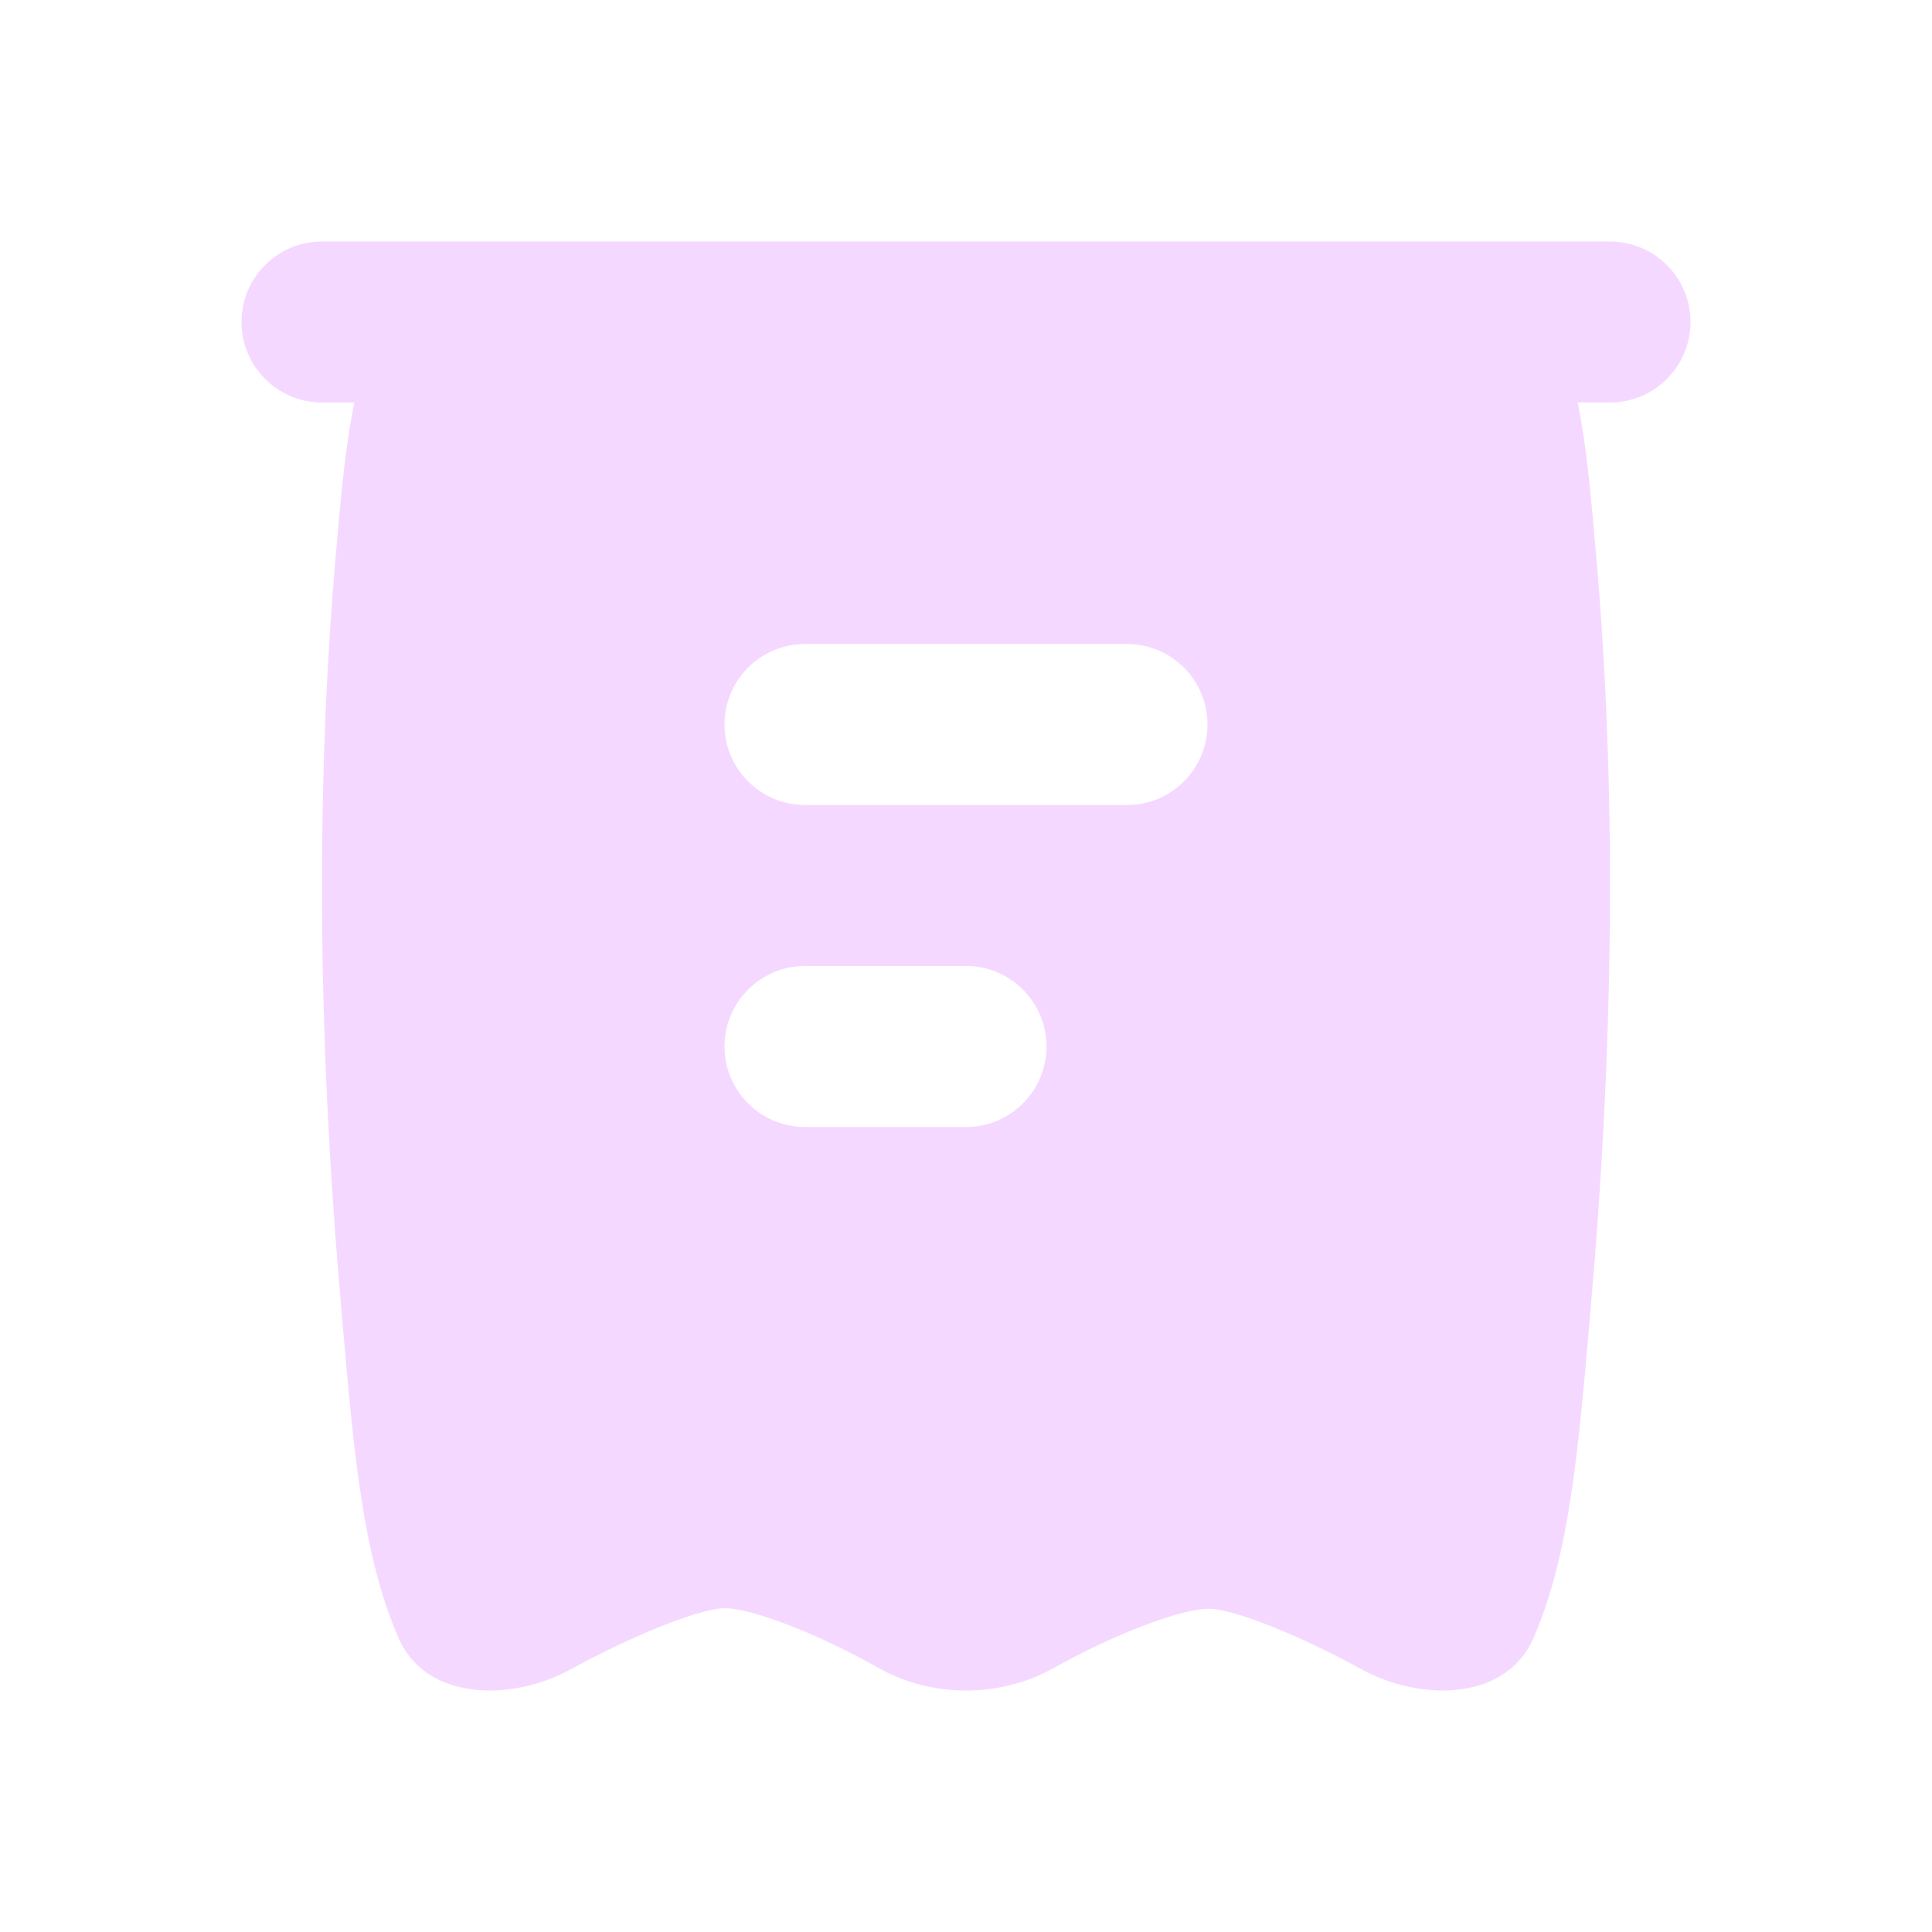 <?xml version="1.0" encoding="UTF-8"?> <svg xmlns="http://www.w3.org/2000/svg" width="24" height="24" viewBox="0 0 24 24" fill="none"> <path fill-rule="evenodd" clip-rule="evenodd" d="M21 4C21 4.552 20.552 5 20 5H19.598C19.711 5.549 19.765 6.174 19.832 6.946C19.932 8.099 20 9.451 20 11C20 12.882 19.9 14.642 19.763 16.211L19.75 16.366L19.749 16.38C19.603 18.06 19.493 19.325 19.051 20.345C18.849 20.812 18.393 21.006 17.899 21C17.563 20.996 17.209 20.899 16.906 20.733C16.146 20.316 15.325 19.985 15.017 19.985C14.675 19.985 13.858 20.29 13.087 20.722C12.757 20.907 12.379 21 12 21C11.624 21 11.247 20.908 10.92 20.723C10.149 20.288 9.337 19.978 9.004 19.978C8.702 19.978 7.866 20.312 7.097 20.733C6.786 20.904 6.422 21.001 6.078 21C5.593 20.999 5.148 20.804 4.949 20.344C4.506 19.323 4.396 18.059 4.25 16.376L4.249 16.366L4.236 16.211C4.099 14.642 4 12.882 4 11C4 9.451 4.067 8.099 4.167 6.946C4.234 6.174 4.288 5.549 4.402 5H4C3.448 5 3 4.552 3 4C3 3.448 3.448 3 4 3H20C20.552 3 21 3.448 21 4ZM15 9C15 9.552 14.552 10 14 10H10C9.448 10 9 9.552 9 9C9 8.448 9.448 8 10 8H14C14.552 8 15 8.448 15 9ZM12 14C12.552 14 13 13.552 13 13C13 12.448 12.552 12 12 12L10 12C9.448 12 9 12.448 9 13C9 13.552 9.448 14 10 14L12 14Z" fill="#F5D8FF"></path> </svg> 
